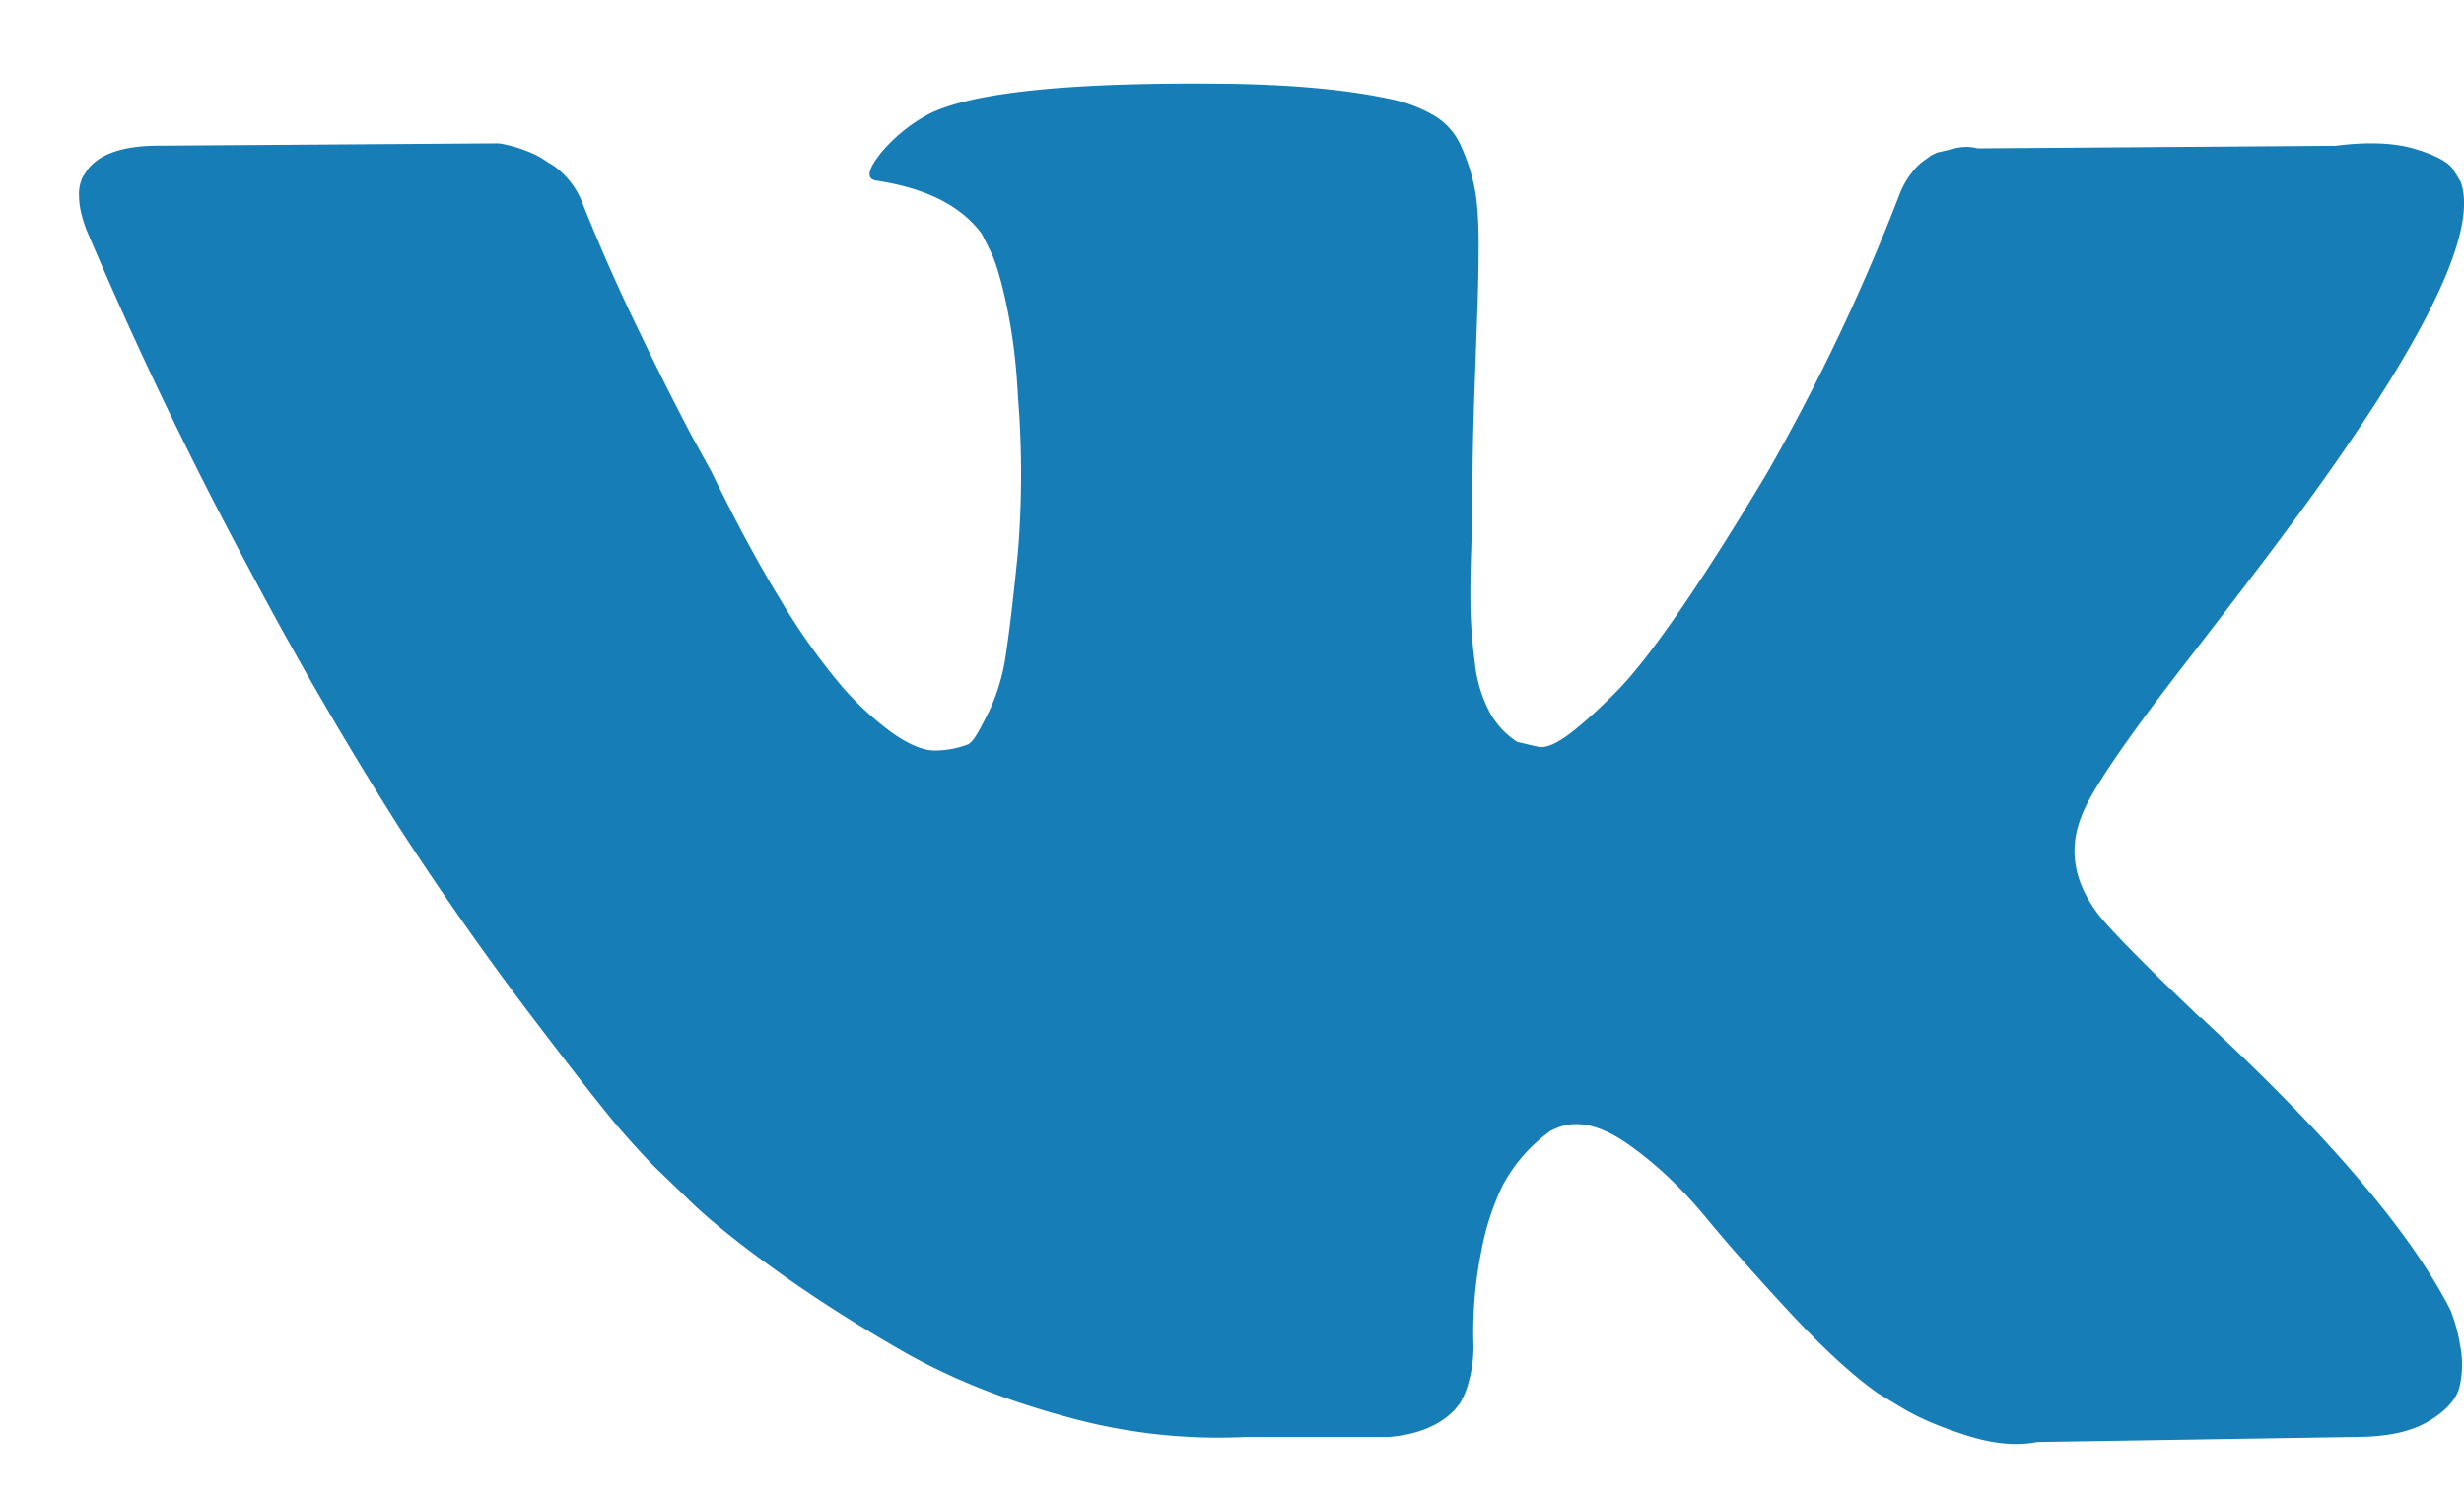 <svg width="23" height="14" viewBox="0 0 23 14" fill="none" xmlns="http://www.w3.org/2000/svg"><path d="M22.882 12.25a1.533 1.533 0 0 0-.075-.145c-.386-.695-1.125-1.549-2.214-2.561l-.023-.023-.012-.012-.011-.011h-.012c-.494-.472-.808-.789-.939-.95-.24-.31-.293-.623-.162-.94.092-.24.44-.745 1.043-1.518.317-.41.568-.738.753-.985 1.337-1.777 1.917-2.913 1.739-3.408l-.07-.115c-.046-.07-.165-.134-.358-.192-.194-.058-.44-.067-.742-.029l-3.338.024a.433.433 0 0 0-.232.005l-.15.035-.059.03-.046.034a.514.514 0 0 0-.128.122.795.795 0 0 0-.115.203 18.927 18.927 0 0 1-1.24 2.607c-.286.48-.549.895-.789 1.246-.24.352-.44.61-.602.777-.163.166-.31.299-.44.4-.132.1-.233.143-.302.127a8.43 8.43 0 0 1-.197-.046.77.77 0 0 1-.26-.284 1.27 1.27 0 0 1-.134-.452 5.004 5.004 0 0 1-.04-.47 9.855 9.855 0 0 1 .005-.556c.008-.24.012-.402.012-.487 0-.294.005-.612.017-.956l.029-.817c.008-.201.012-.414.012-.638 0-.224-.014-.4-.041-.527a1.806 1.806 0 0 0-.121-.37.624.624 0 0 0-.238-.28 1.34 1.34 0 0 0-.388-.156c-.41-.092-.931-.142-1.565-.15-1.437-.016-2.36.077-2.77.278-.163.085-.31.2-.44.348-.14.17-.16.262-.059.278.464.07.792.235.985.498l.07.14c.054.1.108.277.162.532.054.255.09.537.105.846a9.023 9.023 0 0 1 0 1.45c-.04.401-.076.714-.11.938a1.88 1.88 0 0 1-.157.545c-.07.139-.116.224-.14.255a.2.2 0 0 1-.057.058.868.868 0 0 1-.313.058c-.108 0-.24-.055-.394-.163a2.78 2.78 0 0 1-.481-.446 5.965 5.965 0 0 1-.562-.794c-.209-.34-.425-.742-.65-1.205l-.185-.336a28.918 28.918 0 0 1-.475-.945 18.212 18.212 0 0 1-.533-1.2.764.764 0 0 0-.278-.37l-.058-.035a.793.793 0 0 0-.185-.099 1.23 1.23 0 0 0-.267-.075L1.48 1.36c-.324 0-.545.073-.66.22l-.047.07a.375.375 0 0 0-.035.185c0 .085.023.19.07.313A38.35 38.35 0 0 0 2.32 5.301a35.427 35.427 0 0 0 1.42 2.445 28.88 28.88 0 0 0 1.229 1.75c.417.549.693.9.828 1.055.136.155.242.27.32.348l.289.278c.185.185.458.407.817.666.36.26.757.514 1.194.765.436.251.944.456 1.524.614a5.27 5.27 0 0 0 1.692.192h1.333c.27-.023.475-.108.614-.255l.047-.058a.77.77 0 0 0 .086-.215c.027-.096.041-.203.041-.318a3.821 3.821 0 0 1 .075-.898 2.39 2.39 0 0 1 .197-.603 1.485 1.485 0 0 1 .447-.51.747.747 0 0 1 .092-.04c.186-.062.404-.002.655.18.252.18.487.405.707.672.22.266.485.566.794.898.31.332.58.579.812.742l.231.139c.155.092.356.177.603.255.247.077.463.096.65.058l2.966-.047c.294 0 .522-.048.684-.145.162-.096.259-.203.29-.318a.896.896 0 0 0 .006-.395 1.45 1.45 0 0 0-.082-.307z" fill="#167DB7"/></svg>